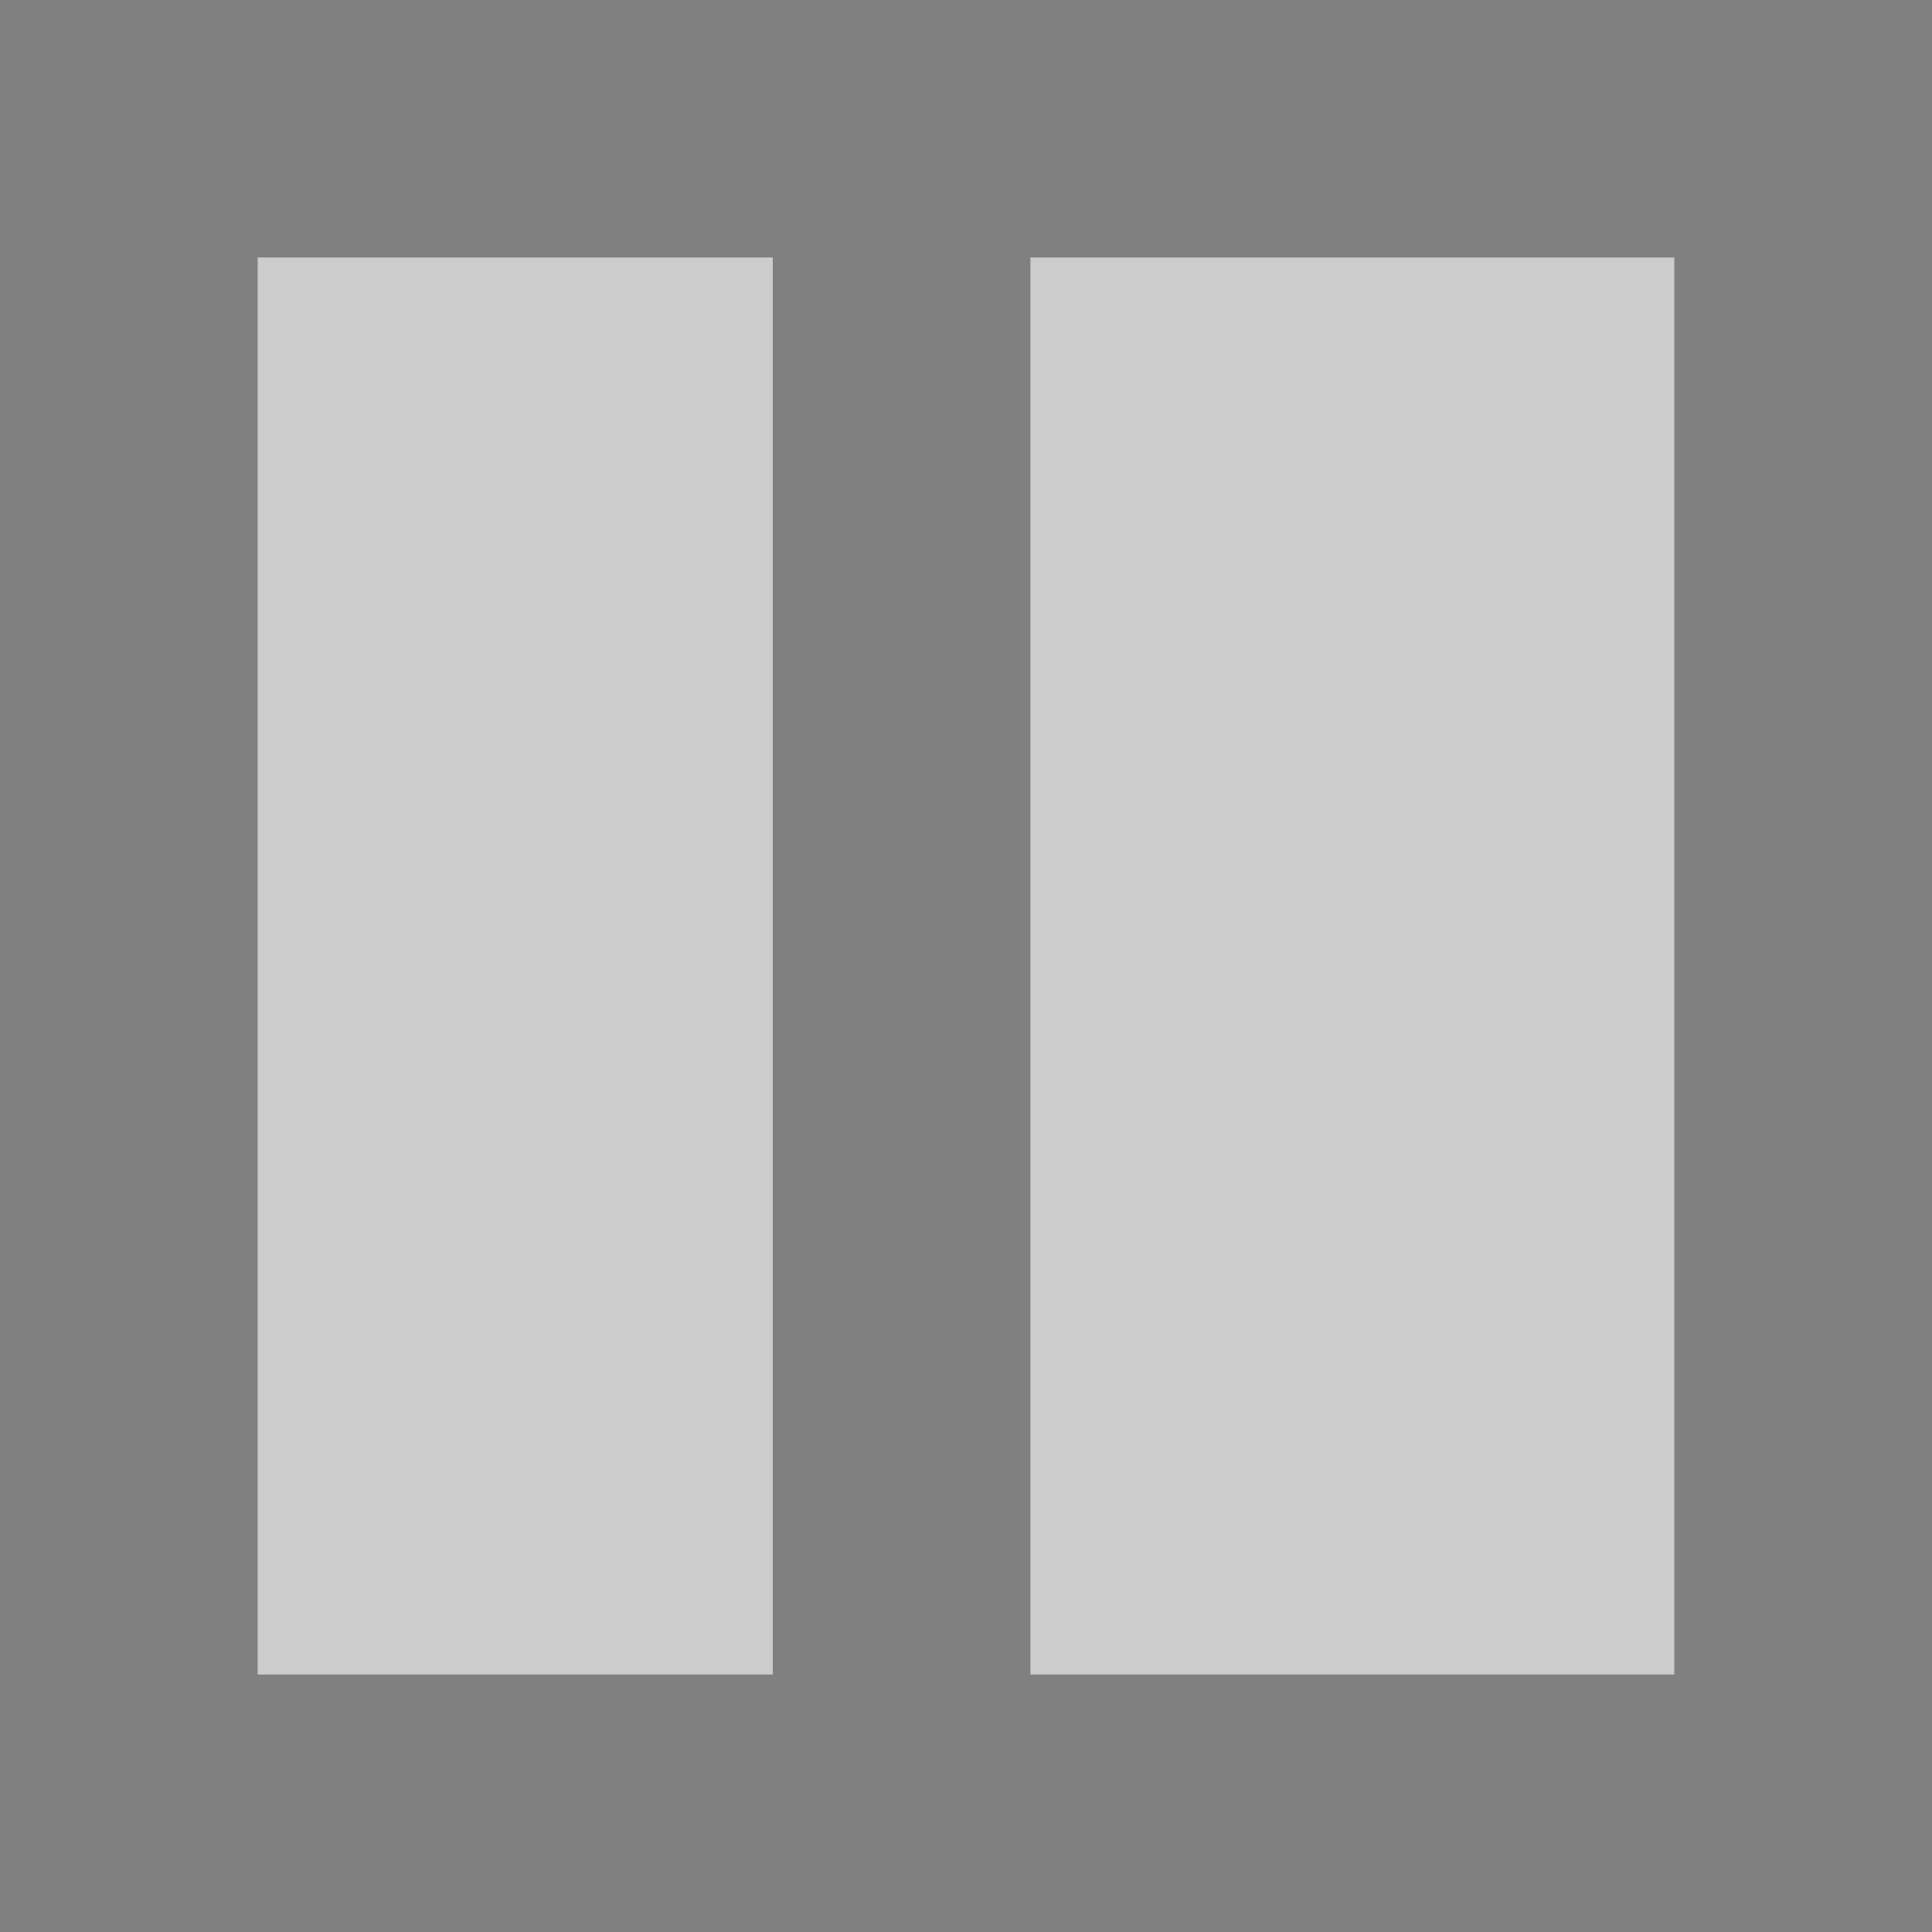 <svg height="15" width="15" xmlns="http://www.w3.org/2000/svg"><g transform="matrix(0 -1 1 0 0 15)"><path d="m2 2h11v11h-11z" fill="#808080" opacity=".4" /><g fill="#808080"><path d="m0 0v15h15v-15zm2 2h11v11h-11z"/><path d="m0 6h15v2h-15z"/><path d="m0 0h15v2h-15z"/><path d="m0 13h15v2h-15z"/></g></g></svg>
